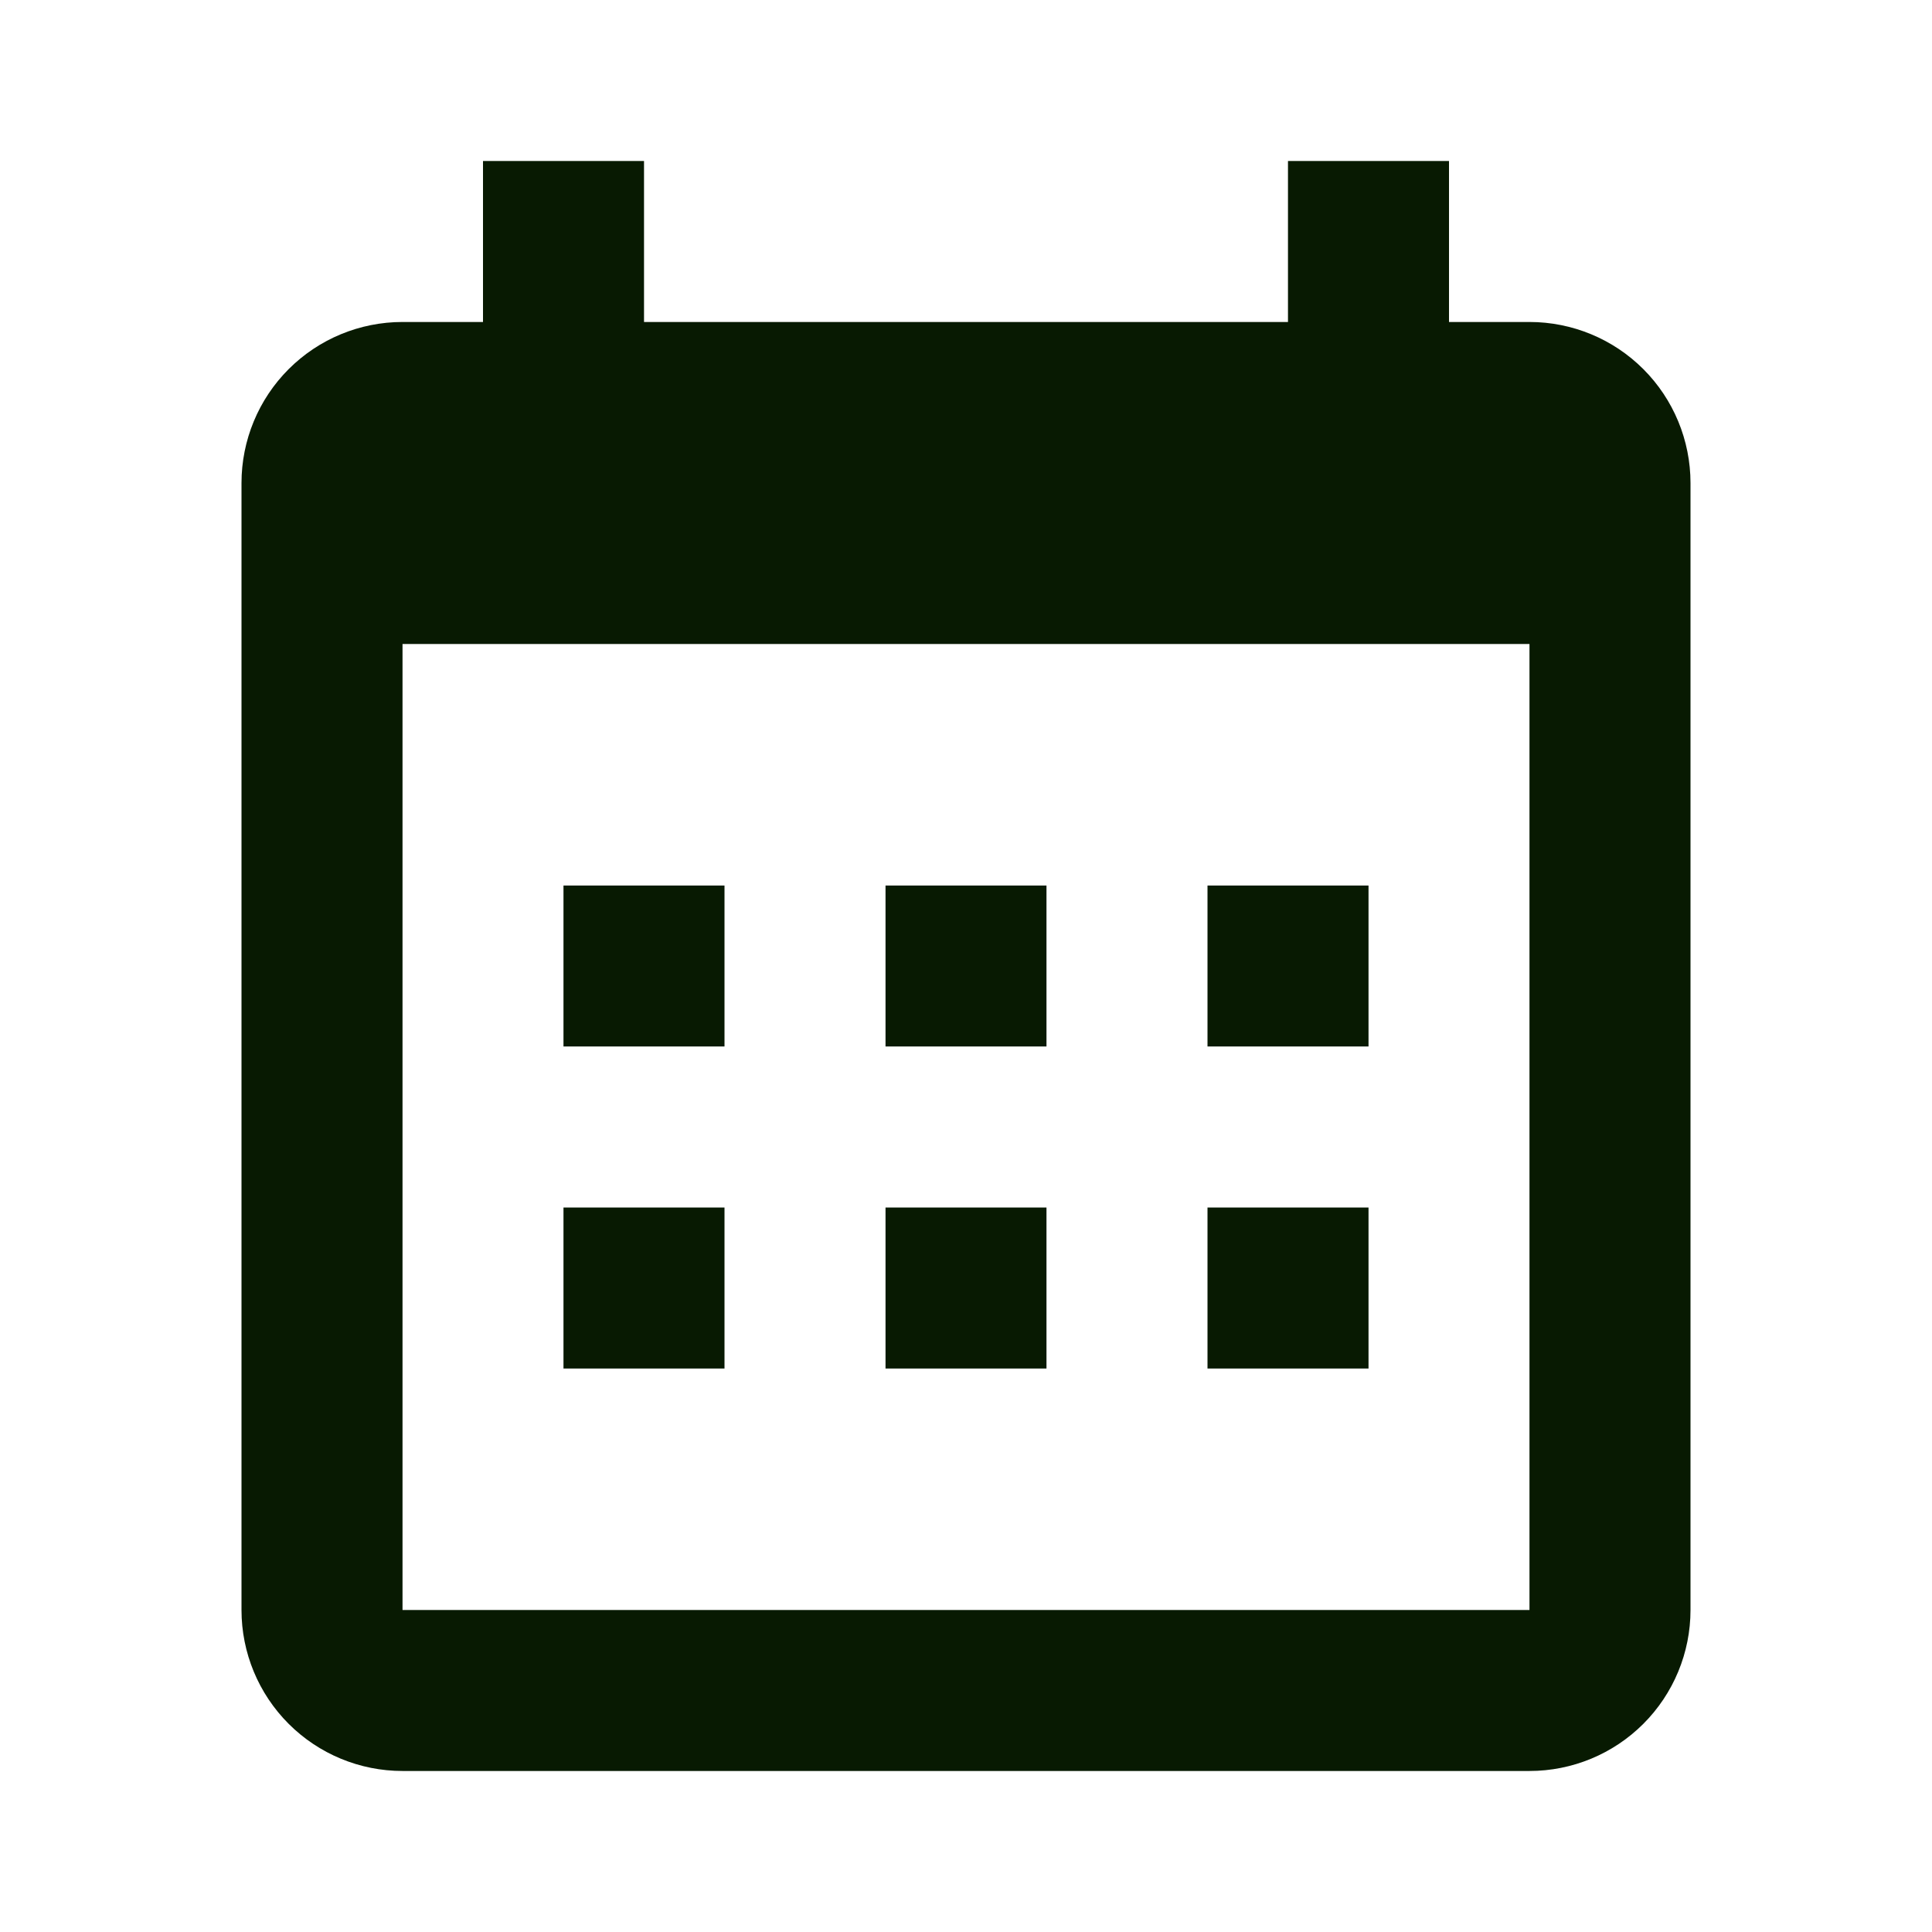 <svg xmlns="http://www.w3.org/2000/svg" width="32" height="32" viewBox="0 0 32 32" fill="none"><path fill-rule="evenodd" clip-rule="evenodd" d="M10.667 5.333H21.333V2.667H24V5.333H25.333C26.041 5.333 26.719 5.614 27.219 6.114C27.719 6.614 28 7.293 28 8V26.667C28 27.374 27.719 28.052 27.219 28.552C26.719 29.052 26.041 29.333 25.333 29.333H6.667C5.959 29.333 5.281 29.052 4.781 28.552C4.281 28.052 4 27.374 4 26.667V8C4 7.293 4.281 6.614 4.781 6.114C5.281 5.614 5.959 5.333 6.667 5.333H8V2.667H10.667V5.333ZM6.667 10.667V26.667H25.333V10.667H6.667ZM9.333 14.667H12V17.333H9.333V14.667ZM14.667 14.667H17.333V17.333H14.667V14.667ZM20 14.667H22.667V17.333H20V14.667ZM20 20H22.667V22.667H20V20ZM14.667 20H17.333V22.667H14.667V20ZM9.333 20H12V22.667H9.333V20Z" fill="#081A02"></path></svg>